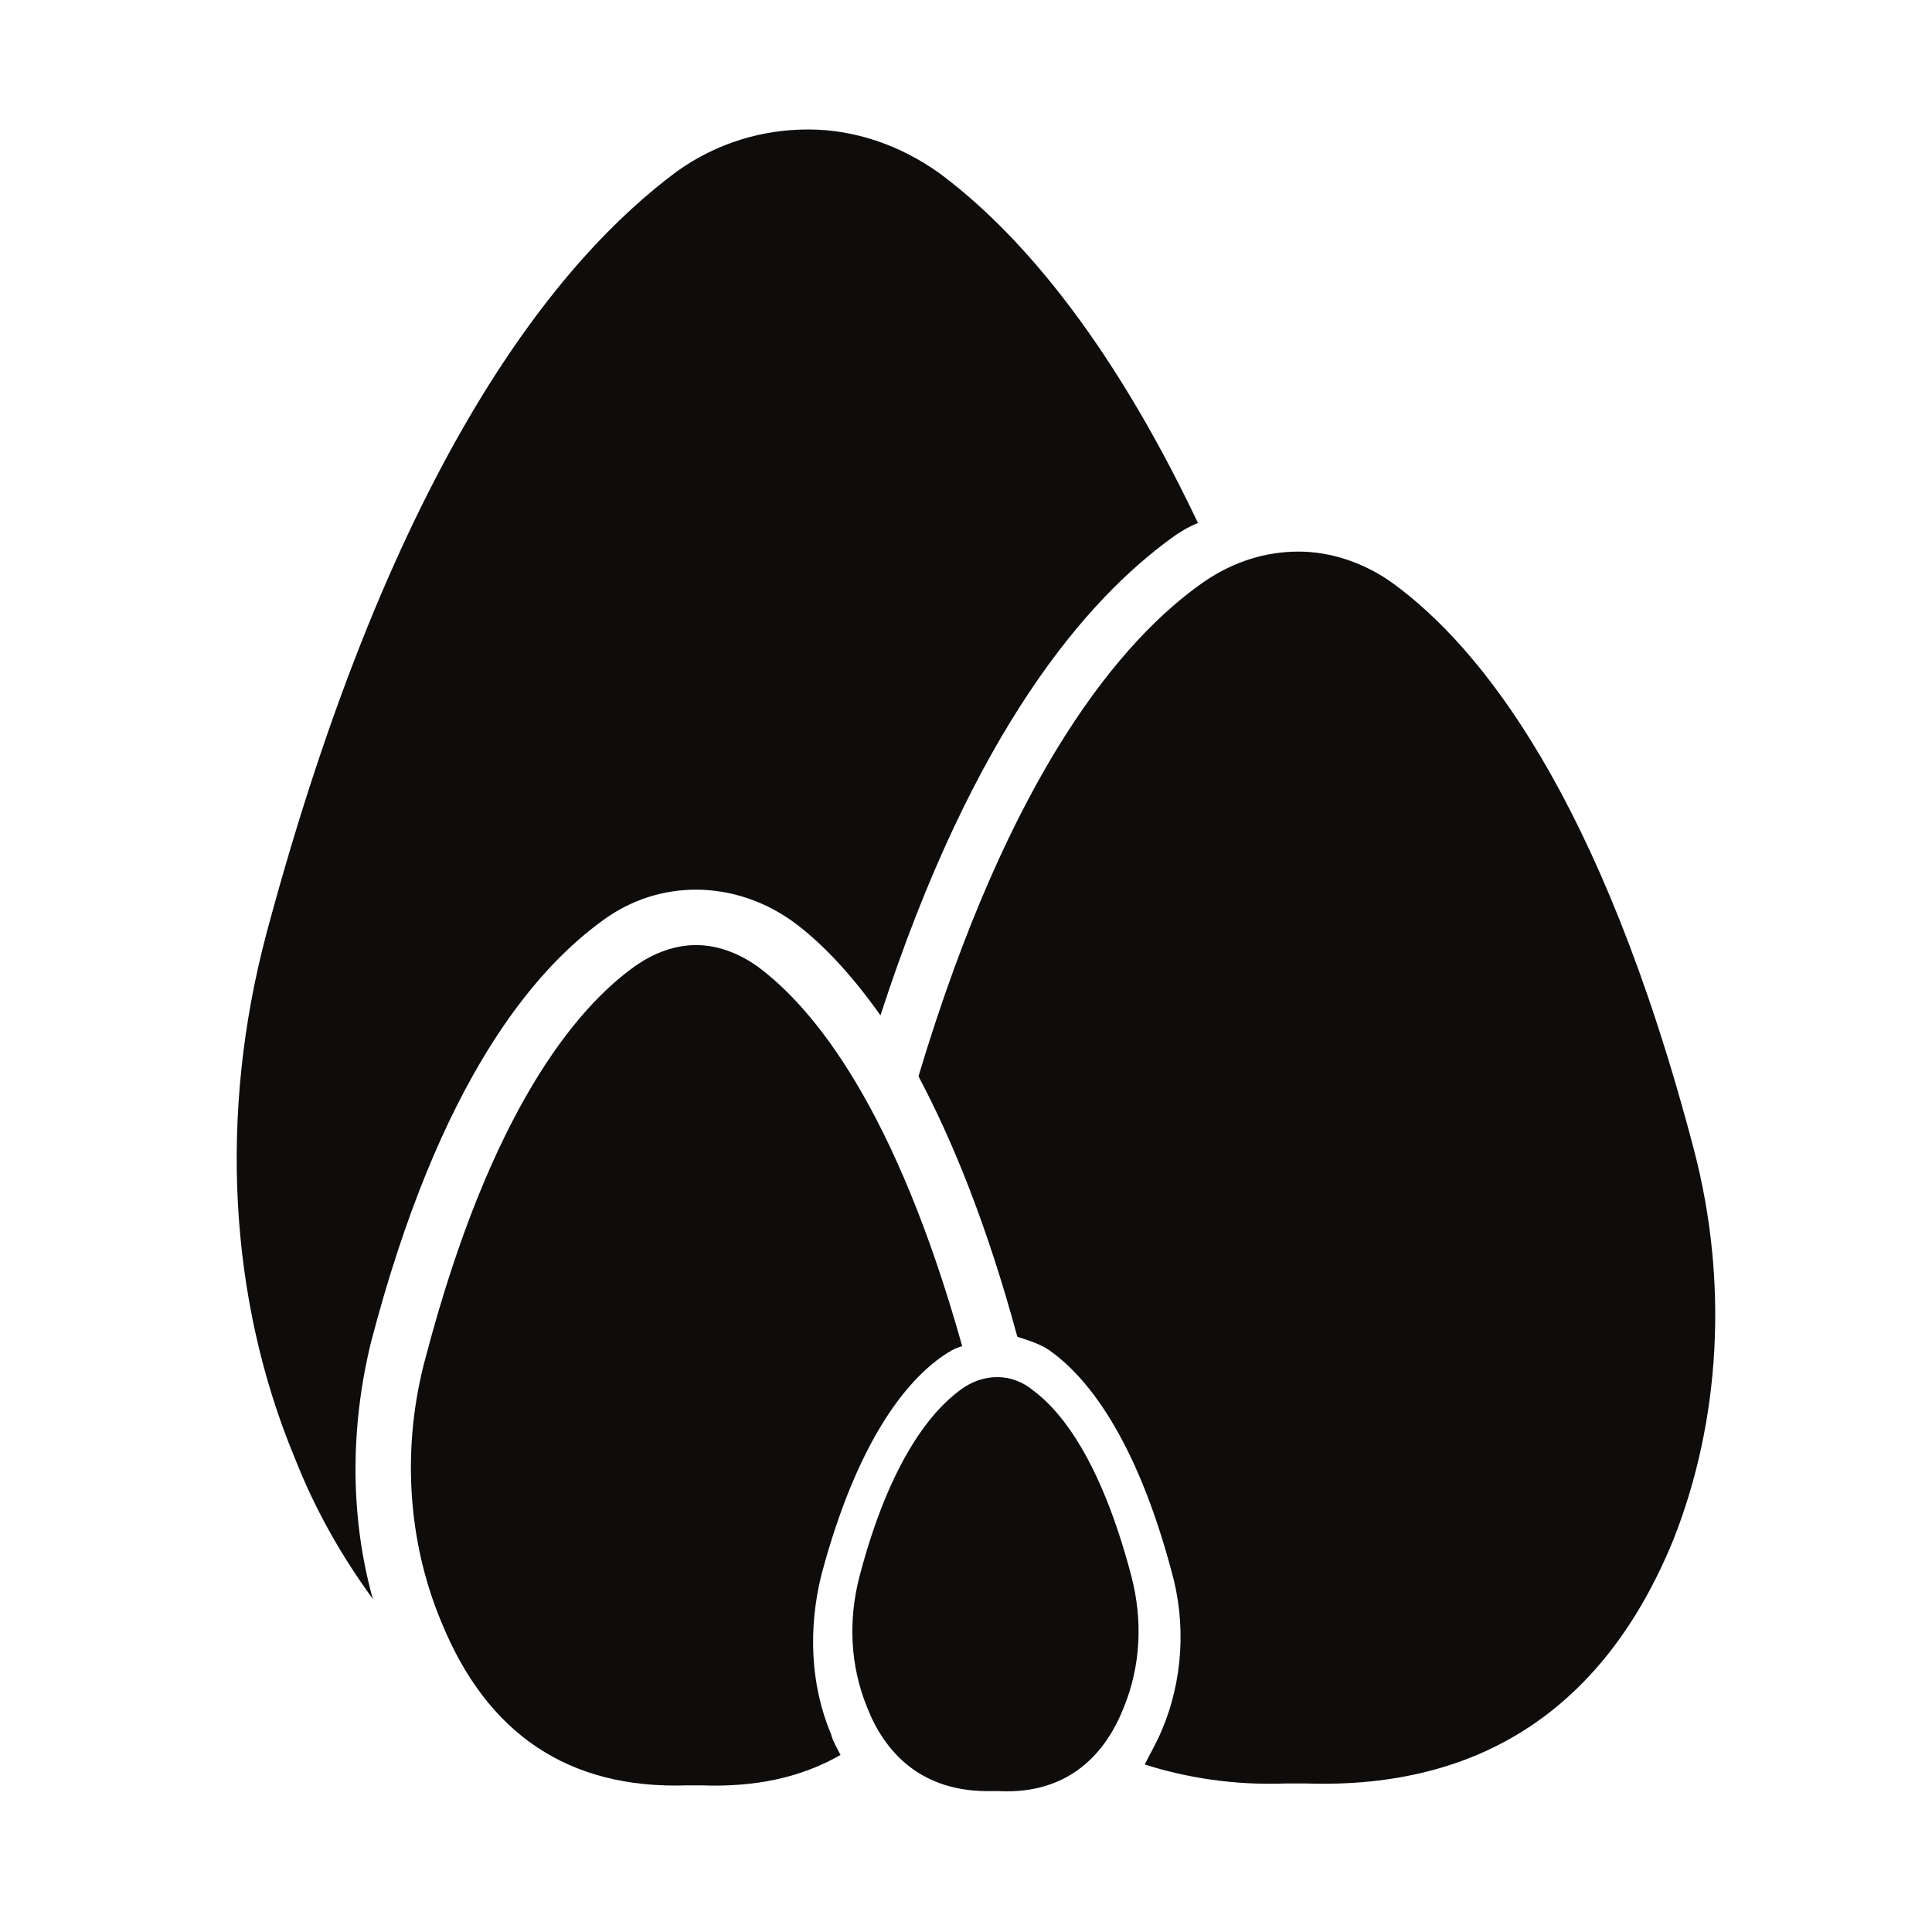 <?xml version="1.0" encoding="UTF-8"?>
<!-- Uploaded to: ICON Repo, www.iconrepo.com, Generator: ICON Repo Mixer Tools -->
<svg width="800px" height="800px" version="1.1" viewBox="144 144 512 512" xmlns="http://www.w3.org/2000/svg">
 <g fill="#0f0c0c">
  <path d="m214.6 391.43c-12.594 47.359-10.078 96.73 7.559 139.05 5.543 14.105 12.594 26.199 20.656 37.281-6.047-21.664-6.047-45.344-0.504-68.016 18.137-69.527 43.328-98.746 61.465-111.85 15.113-11.082 34.762-10.578 49.879 0 7.055 5.039 15.113 13.098 23.68 25.191 24.688-76.074 54.914-110.34 77.082-126.46 2.016-1.512 4.535-3.023 7.055-4.031-24.184-50.883-48.871-78.09-68.52-92.699-10.578-7.559-22.672-11.586-34.762-11.586s-24.184 3.527-34.762 11.082c-31.242 23.18-75.074 76.078-108.83 202.03z"/>
  <path d="m484.64 616.64h5.543c46.352 1.512 79.098-20.152 97.234-64.488 12.594-31.738 14.609-68.52 5.543-103.28-24.688-94.211-56.93-133.51-79.602-150.13-7.559-5.543-16.625-8.566-25.191-8.566-8.566 0-17.129 2.519-25.191 8.062-21.664 15.113-51.387 50.383-75.57 130.99 9.07 17.129 18.137 39.297 26.199 69.023 3.023 1.008 6.551 2.016 9.07 4.031 9.07 6.551 22.168 22.168 31.738 57.938 4.031 14.105 3.023 29.223-2.519 42.32-1.512 3.527-3.023 6.047-4.535 9.07 11.086 3.519 23.68 5.535 37.281 5.031z"/>
  <path d="m256.92 503.28c-6.551 23.68-5.039 48.871 4.031 70.535 12.09 29.727 33.754 44.336 64.992 43.328h4.031c14.105 0.504 26.199-2.016 36.777-8.062-1.008-2.016-2.016-3.527-2.519-5.543-5.543-13.098-6.047-28.215-2.519-42.32 9.574-35.77 22.672-51.387 32.242-57.938 1.512-1.008 3.023-2.016 5.039-2.519-17.633-62.977-39.297-89.68-54.414-100.76-5.039-3.527-10.578-5.543-16.121-5.543s-11.082 2.016-16.121 5.543c-15.617 11.082-38.289 38.289-55.418 103.28z"/>
  <path d="m417.63 512.35c7.559 5.543 18.137 18.641 26.199 49.375 3.023 11.586 2.519 23.68-2.016 34.762-4.535 11.586-14.105 23.176-33.25 22.168h-1.512c-19.145 0.504-28.719-10.578-33.25-22.168-4.535-11.082-5.039-23.176-2.016-34.762 8.062-30.73 19.145-43.832 26.703-49.375 6.039-4.535 13.598-4.535 19.141 0z"/>
 </g>
</svg>